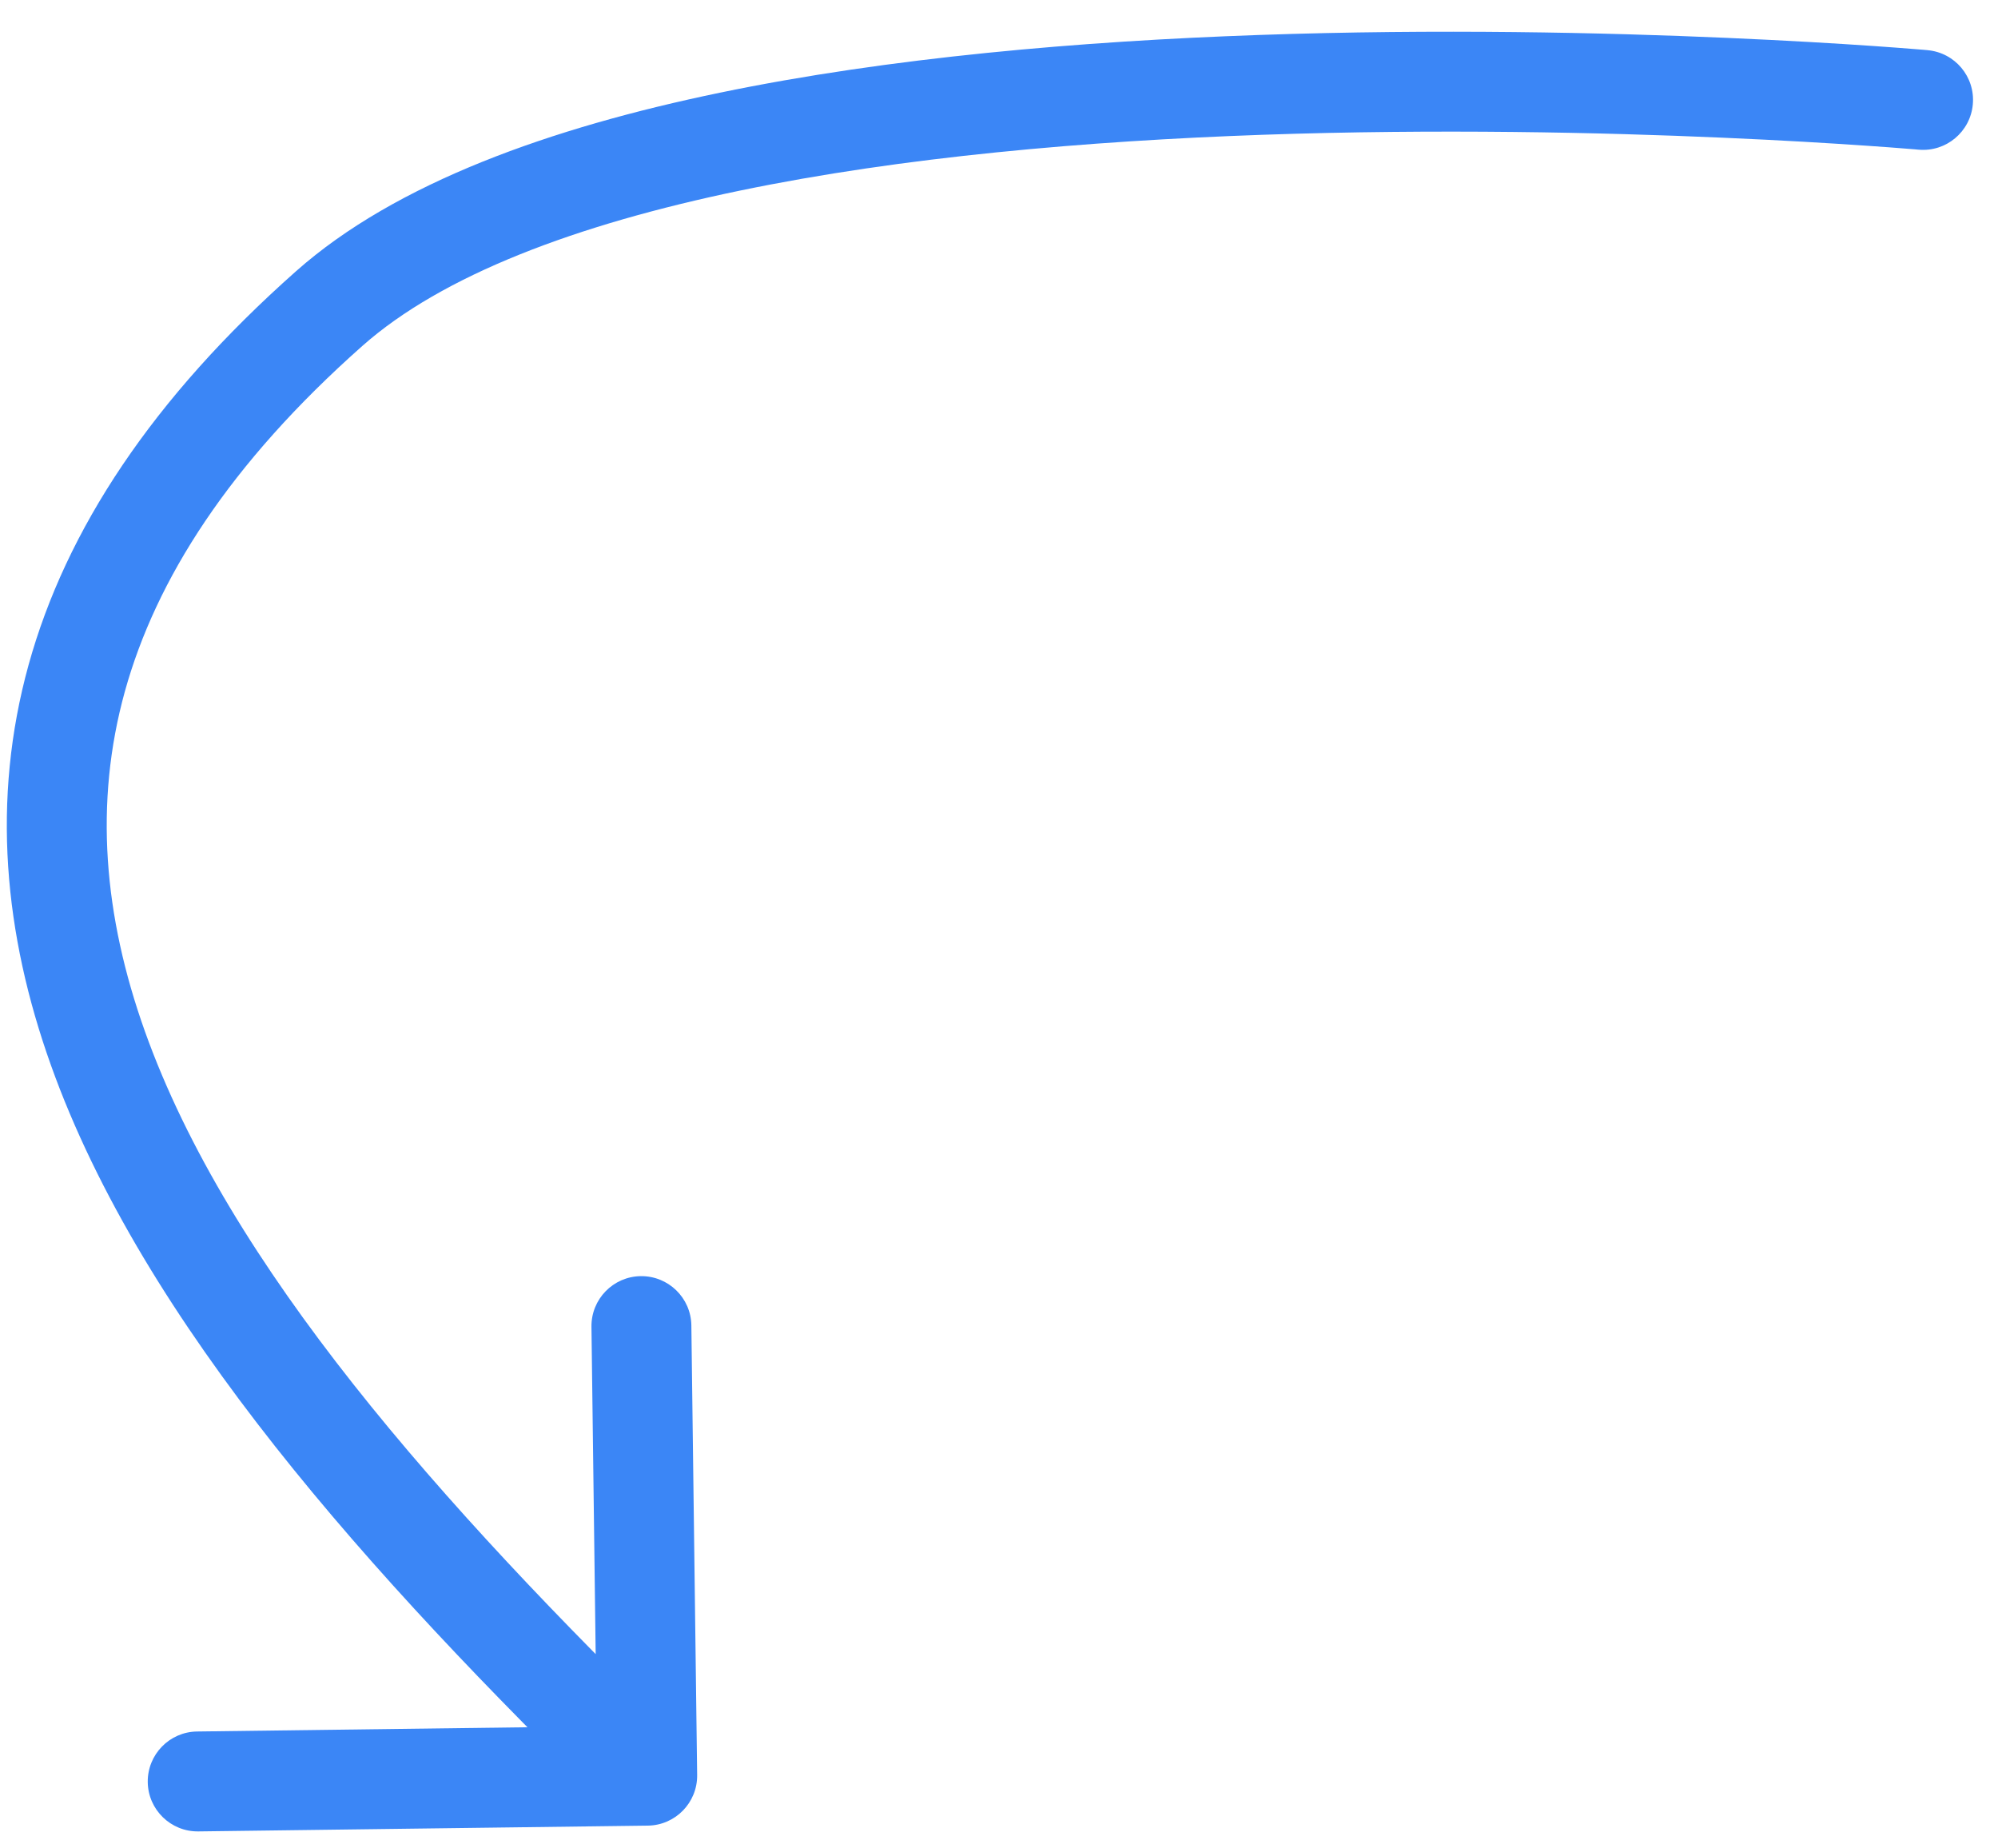 <svg width="40" height="37" viewBox="0 0 40 37" fill="none" xmlns="http://www.w3.org/2000/svg">
<g clip-path="url(#clip0_696_4030)">
<path d="M38.588 1.004C39.139 1.053 39.545 1.538 39.496 2.088C39.447 2.638 38.962 3.045 38.411 2.996L38.588 1.004ZM13.957 35.531C13.964 36.083 13.522 36.537 12.97 36.544L3.971 36.66C3.419 36.667 2.965 36.225 2.958 35.673C2.951 35.121 3.393 34.667 3.945 34.66L11.944 34.557L11.841 26.558C11.834 26.006 12.276 25.552 12.828 25.545C13.38 25.538 13.834 25.98 13.841 26.532L13.957 35.531ZM38.5 2C38.411 2.996 38.412 2.996 38.411 2.996C38.412 2.996 38.411 2.996 38.411 2.996C38.411 2.996 38.409 2.996 38.408 2.996C38.406 2.995 38.401 2.995 38.396 2.995C38.385 2.994 38.368 2.992 38.345 2.99C38.3 2.986 38.231 2.981 38.142 2.974C37.962 2.959 37.696 2.939 37.355 2.916C36.672 2.869 35.687 2.808 34.482 2.756C32.07 2.65 28.783 2.576 25.278 2.698C21.768 2.821 18.067 3.141 14.816 3.815C11.531 4.496 8.852 5.51 7.256 6.923L5.93 5.426C7.93 3.655 11.037 2.555 14.41 1.856C17.815 1.15 21.641 0.824 25.208 0.7C28.781 0.575 32.123 0.651 34.569 0.758C35.794 0.811 36.795 0.872 37.493 0.92C37.841 0.944 38.114 0.965 38.3 0.98C38.393 0.987 38.464 0.993 38.513 0.997C38.537 0.999 38.556 1.001 38.568 1.002C38.575 1.003 38.579 1.003 38.583 1.003C38.584 1.003 38.586 1.004 38.587 1.004C38.587 1.004 38.588 1.004 38.588 1.004C38.589 1.004 38.588 1.004 38.5 2ZM7.256 6.923C4.589 9.286 3.122 11.599 2.5 13.84C1.881 16.075 2.077 18.335 2.901 20.645C4.574 25.329 8.774 30.071 13.655 34.828L12.259 36.26C7.392 31.517 2.864 26.487 1.018 21.318C0.083 18.701 -0.177 16.014 0.573 13.306C1.322 10.604 3.051 7.976 5.93 5.426L7.256 6.923Z" fill="#3B86F6"/>
</g>
<defs>
<clipPath id="clip0_696_4030">
<rect width="40" height="37" fill="white" transform="matrix(-1 0 0 1 40 0)"/>
</clipPath>
</defs>
</svg>
